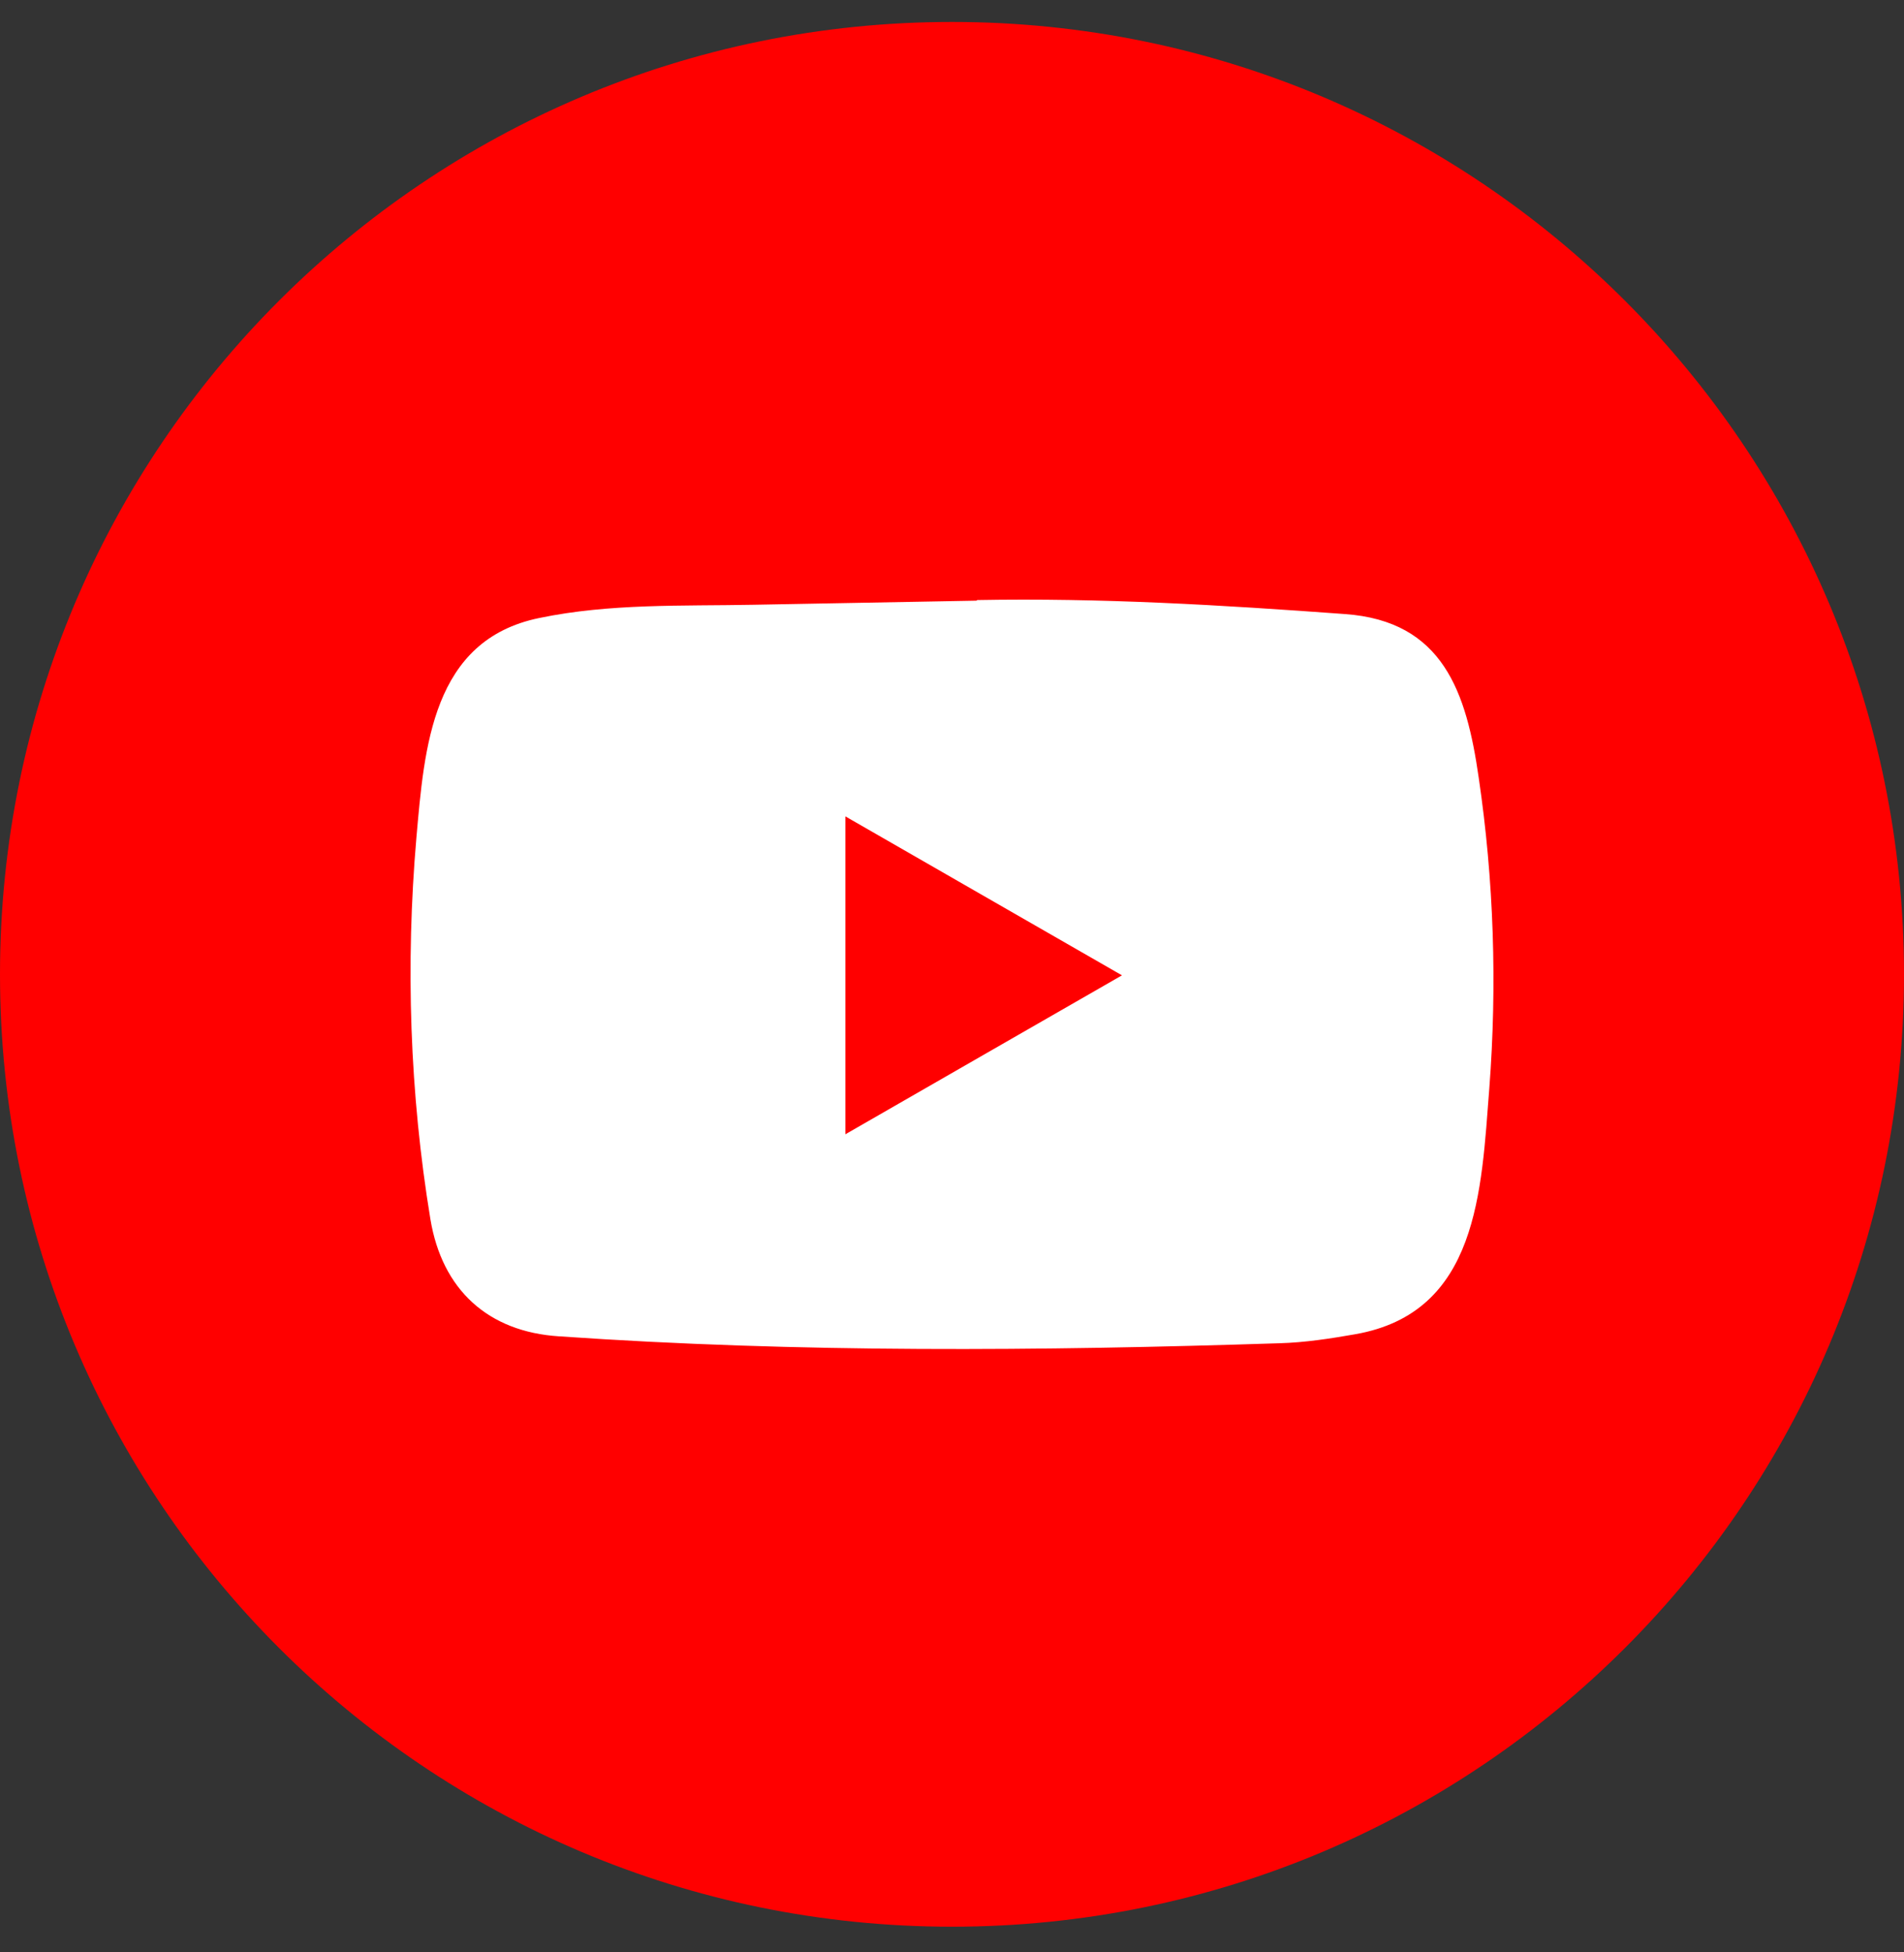 <svg width="40" height="41" viewBox="0 0 40 41" fill="none" xmlns="http://www.w3.org/2000/svg" aria-hidden="true">
<rect x="0" y="0" width="40" height="41" fill="#333333" stroke="none"/>
<path d="M0 20.461C0 9.415 8.954 0.461 20 0.461C31.046 0.461 40 9.415 40 20.461C40 31.507 31.046 40.461 20 40.461C8.954 40.461 0 31.507 0 20.461Z" fill="#FF0000"/>
<path d="M20.504 12.614L15.837 12.7C14.326 12.729 12.811 12.67 11.33 12.978C9.075 13.439 8.916 15.696 8.748 17.59C8.518 20.253 8.607 22.963 9.042 25.603C9.287 27.083 10.252 27.968 11.745 28.063C16.784 28.412 21.856 28.371 26.883 28.208C27.413 28.193 27.948 28.111 28.472 28.019C31.056 27.566 31.12 25.007 31.288 22.854C31.454 20.678 31.384 18.491 31.065 16.329C30.808 14.541 30.319 13.04 28.25 12.895C25.658 12.705 23.125 12.553 20.527 12.601C20.526 12.614 20.511 12.614 20.504 12.614ZM17.76 17.144C19.713 18.265 21.63 19.369 23.571 20.482C21.614 21.603 19.702 22.706 17.76 23.82V17.144Z" fill="white"/>
</svg>
